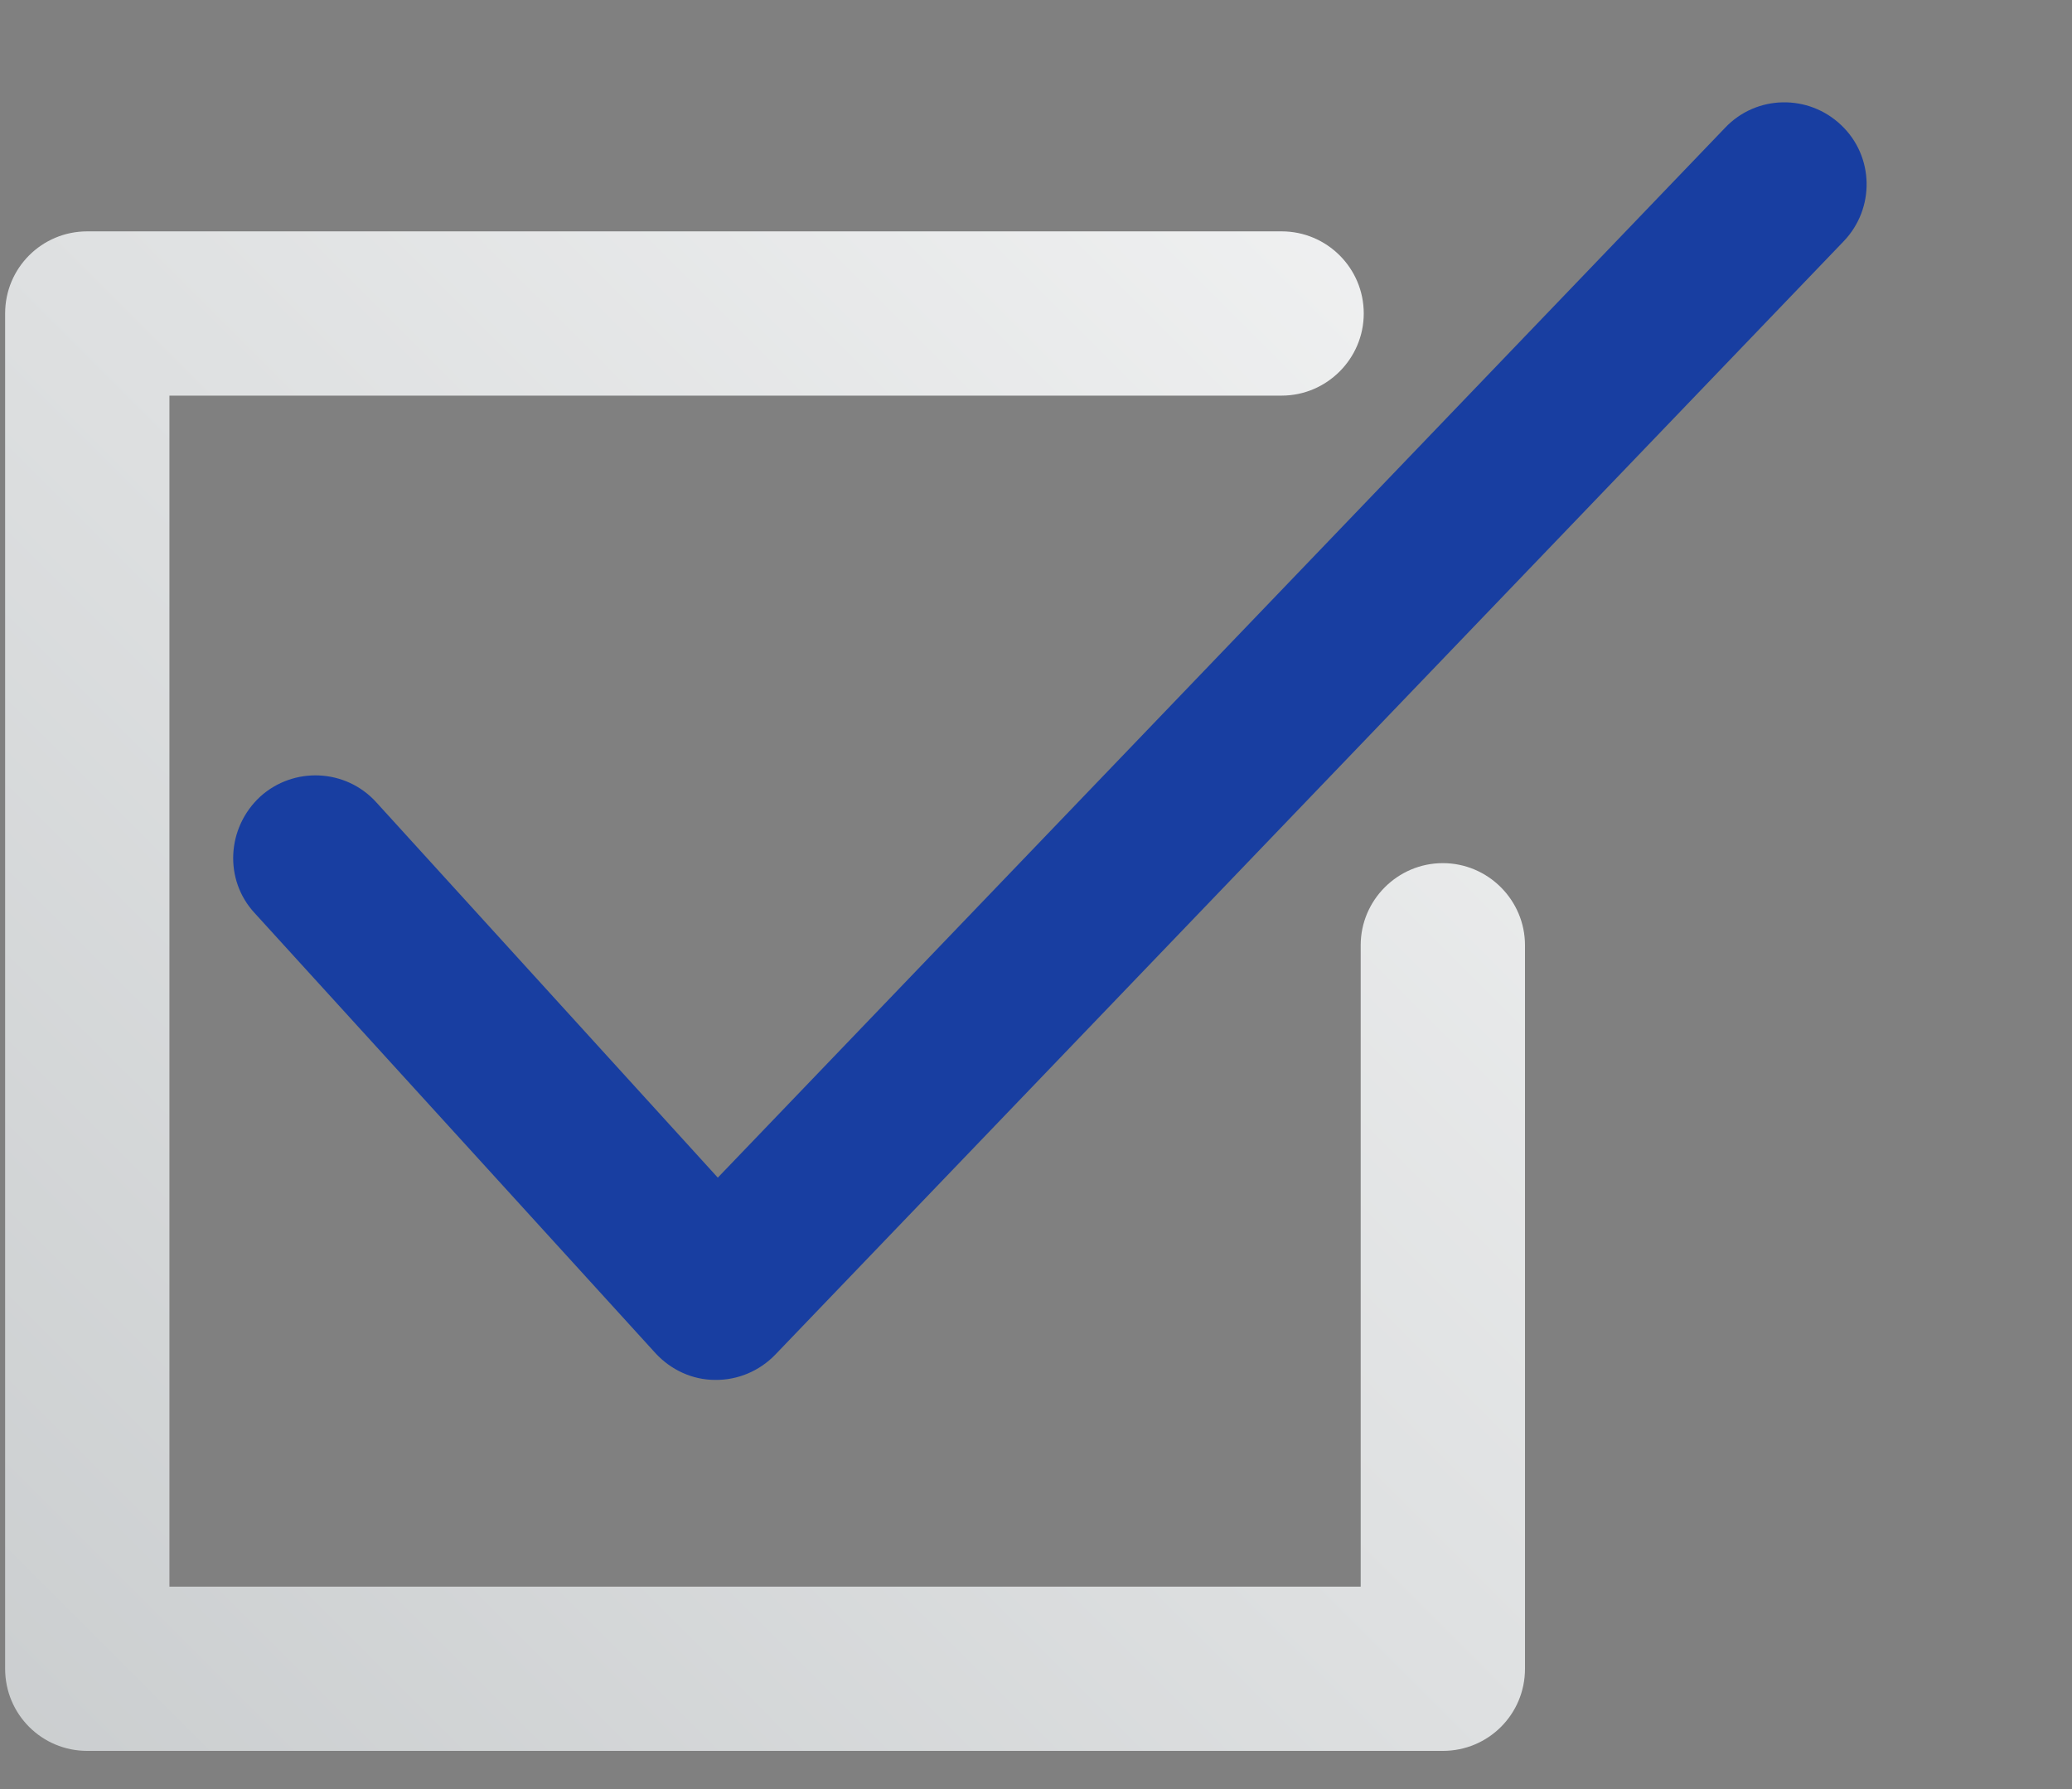 <svg width="44" height="38" viewBox="0 0 44 38" fill="none" xmlns="http://www.w3.org/2000/svg">
<rect x="0" y="0" width="44" height="38" fill="#808080" stroke="none"/>
<g clip-path="url(#clip0_4_495)">
<path fill-rule="evenodd" clip-rule="evenodd" d="M27.216 4.914H1.854C0.887 4.914 0.109 5.692 0.109 6.658V35.444C0.109 36.411 0.887 37.189 1.854 37.189H30.639C31.606 37.189 32.384 36.411 32.384 35.444V20.077C32.384 19.118 31.599 18.333 30.639 18.333C29.68 18.333 28.895 19.118 28.895 20.077V33.7H3.598C3.598 33.7 3.598 14.386 3.598 8.403H27.216C28.175 8.403 28.96 7.618 28.96 6.658C28.96 5.692 28.175 4.914 27.216 4.914Z" fill="url(#paint0_linear_4_495)"/>
<path fill-rule="evenodd" clip-rule="evenodd" d="M5.408 19.394L13.92 28.742C14.248 29.098 14.705 29.309 15.185 29.309C15.665 29.316 16.13 29.12 16.465 28.771L39.151 5.125C39.82 4.427 39.798 3.322 39.101 2.66C38.403 1.992 37.298 2.014 36.636 2.711L15.243 25.013C12.874 22.411 7.989 17.039 7.989 17.039C7.342 16.326 6.237 16.276 5.524 16.922C4.812 17.584 4.754 18.689 5.408 19.394Z" fill="#183EA1"/>
</g>
<defs>
<linearGradient id="paint0_linear_4_495" x1="-11.674" y1="48.959" x2="44.153" y2="-6.869" gradientUnits="userSpaceOnUse">
<stop stop-color="#BDC1C3"/>
<stop offset="1" stop-color="white"/>
</linearGradient>
<clipPath id="clip0_4_495">
<rect width="44" height="37.247" fill="white"/>
</clipPath>
</defs>
</svg>
